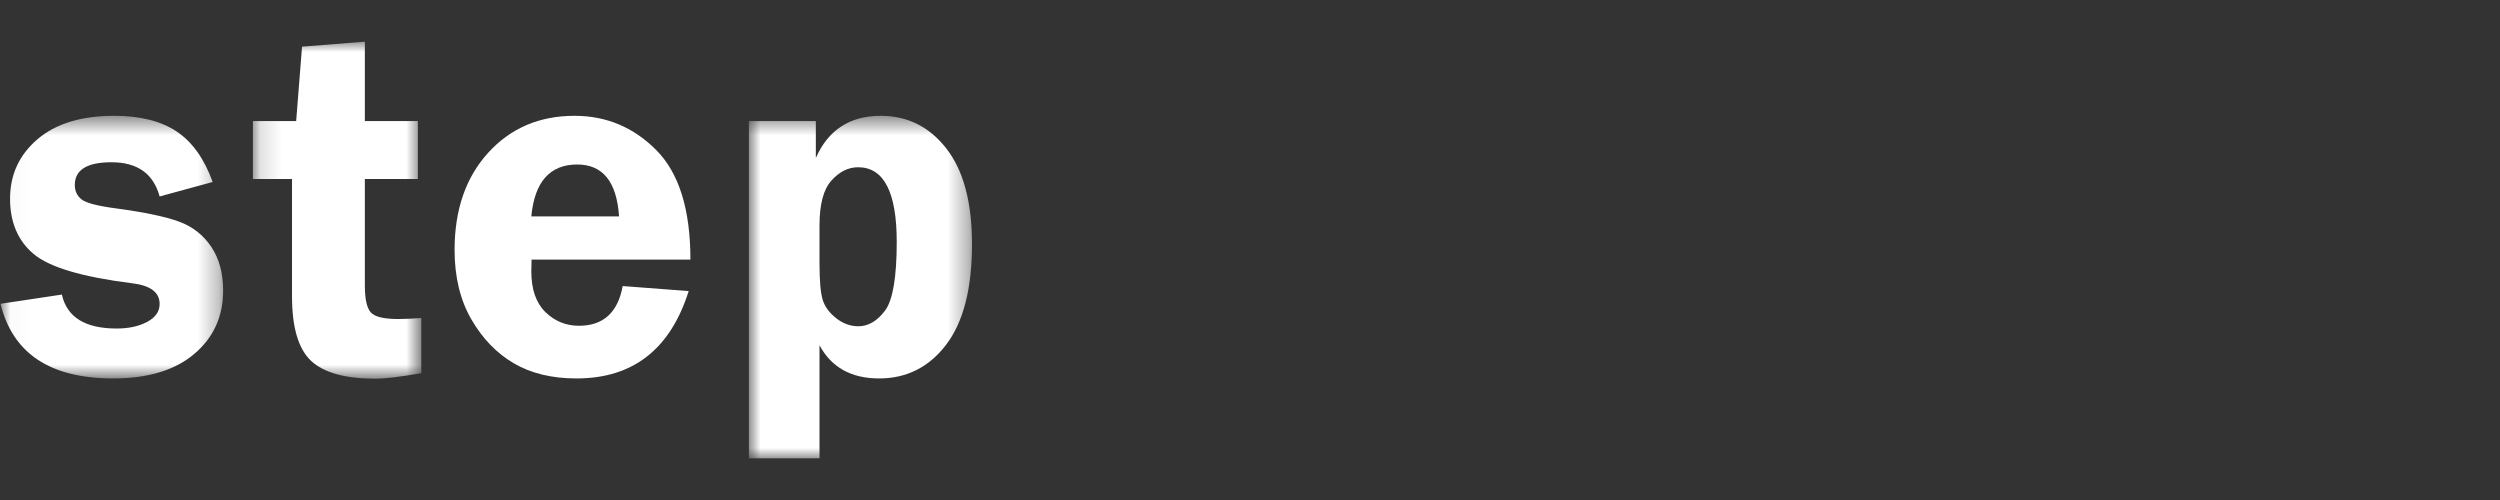 <svg width="120" height="24" viewBox="0 0 120 24" fill="none" xmlns="http://www.w3.org/2000/svg">
<rect x="0" y="0" width="120" height="24" fill="#333333" stroke="none"/>
<mask id="mask0_1145_456" style="mask-type:luminance" maskUnits="userSpaceOnUse" x="0" y="5" width="11" height="14">
<path fill-rule="evenodd" clip-rule="evenodd" d="M0.025 5.559H10.711V18.165H0.025V5.559Z" fill="white"/>
</mask>
<g mask="url(#mask0_1145_456)">
<path fill-rule="evenodd" clip-rule="evenodd" d="M10.207 8.735L7.662 9.43C7.364 8.335 6.594 7.788 5.351 7.788C4.178 7.788 3.591 8.152 3.591 8.88C3.591 9.169 3.699 9.399 3.913 9.571C4.128 9.743 4.69 9.888 5.597 10.007C6.95 10.19 7.951 10.4 8.6 10.64C9.249 10.88 9.763 11.283 10.143 11.85C10.522 12.418 10.711 13.117 10.711 13.947C10.711 15.194 10.248 16.208 9.321 16.991C8.395 17.774 7.098 18.165 5.433 18.165C2.414 18.165 0.612 16.971 0.025 14.582L2.969 14.139C3.212 15.226 4.088 15.769 5.597 15.769C6.176 15.769 6.664 15.663 7.063 15.451C7.462 15.238 7.662 14.952 7.662 14.592C7.662 14.031 7.22 13.699 6.336 13.596C3.943 13.295 2.369 12.827 1.615 12.192C0.86 11.557 0.483 10.672 0.483 9.538C0.483 8.387 0.92 7.436 1.796 6.686C2.672 5.935 3.9 5.559 5.48 5.559C6.731 5.559 7.732 5.811 8.483 6.314C9.233 6.817 9.808 7.624 10.207 8.735Z" fill="white"/>
</g>
<mask id="mask1_1145_456" style="mask-type:luminance" maskUnits="userSpaceOnUse" x="12" y="2" width="9" height="17">
<path fill-rule="evenodd" clip-rule="evenodd" d="M12.14 2H20.222V18.177H12.14V2Z" fill="white"/>
</mask>
<g mask="url(#mask1_1145_456)">
<path fill-rule="evenodd" clip-rule="evenodd" d="M17.513 8.591V13.708C17.513 14.347 17.606 14.774 17.793 14.99C17.98 15.206 18.42 15.313 19.113 15.313C19.432 15.313 19.802 15.297 20.222 15.265V17.914C19.206 18.089 18.474 18.177 18.029 18.177C16.574 18.177 15.542 17.892 14.932 17.321C14.322 16.75 14.017 15.717 14.017 14.223V8.591H12.14V5.811H14.216L14.498 2.24L17.513 2V5.811H20.058V8.591H17.513Z" fill="white"/>
</g>
<path fill-rule="evenodd" clip-rule="evenodd" d="M25.503 10.388H29.714C29.605 8.727 28.936 7.896 27.708 7.896C26.395 7.896 25.659 8.727 25.503 10.388ZM33.14 12.461H25.515C25.507 12.677 25.503 12.865 25.503 13.024C25.503 13.887 25.728 14.538 26.178 14.978C26.627 15.417 27.165 15.637 27.791 15.637C28.956 15.637 29.656 15.002 29.89 13.731L33.057 13.971C32.174 16.767 30.379 18.165 27.673 18.165C26.492 18.165 25.489 17.923 24.665 17.44C23.839 16.957 23.159 16.252 22.623 15.325C22.088 14.399 21.82 13.288 21.82 11.994C21.82 10.069 22.357 8.515 23.433 7.332C24.508 6.15 25.89 5.559 27.579 5.559C29.105 5.559 30.412 6.108 31.503 7.206C32.594 8.305 33.14 10.057 33.14 12.461Z" fill="white"/>
<mask id="mask2_1145_456" style="mask-type:luminance" maskUnits="userSpaceOnUse" x="35" y="5" width="12" height="17">
<path fill-rule="evenodd" clip-rule="evenodd" d="M35.946 5.559H46.655V22H35.946V5.559Z" fill="white"/>
</mask>
<g mask="url(#mask2_1145_456)">
<path fill-rule="evenodd" clip-rule="evenodd" d="M39.336 12.617C39.336 13.472 39.387 14.063 39.489 14.391C39.59 14.718 39.805 15.012 40.134 15.272C40.462 15.531 40.818 15.661 41.201 15.661C41.678 15.661 42.104 15.411 42.48 14.912C42.855 14.413 43.043 13.312 43.043 11.611C43.043 9.222 42.425 8.028 41.189 8.028C40.72 8.028 40.294 8.239 39.911 8.663C39.528 9.086 39.336 9.805 39.336 10.82V12.617ZM35.946 22V5.811H39.16V7.584C39.754 6.234 40.794 5.559 42.28 5.559C43.562 5.559 44.612 6.084 45.43 7.135C46.247 8.185 46.656 9.713 46.656 11.718C46.656 13.851 46.243 15.459 45.418 16.542C44.593 17.624 43.519 18.165 42.198 18.165C40.861 18.165 39.907 17.634 39.336 16.572V22H35.946Z" fill="white"/>
</g>
</svg>
